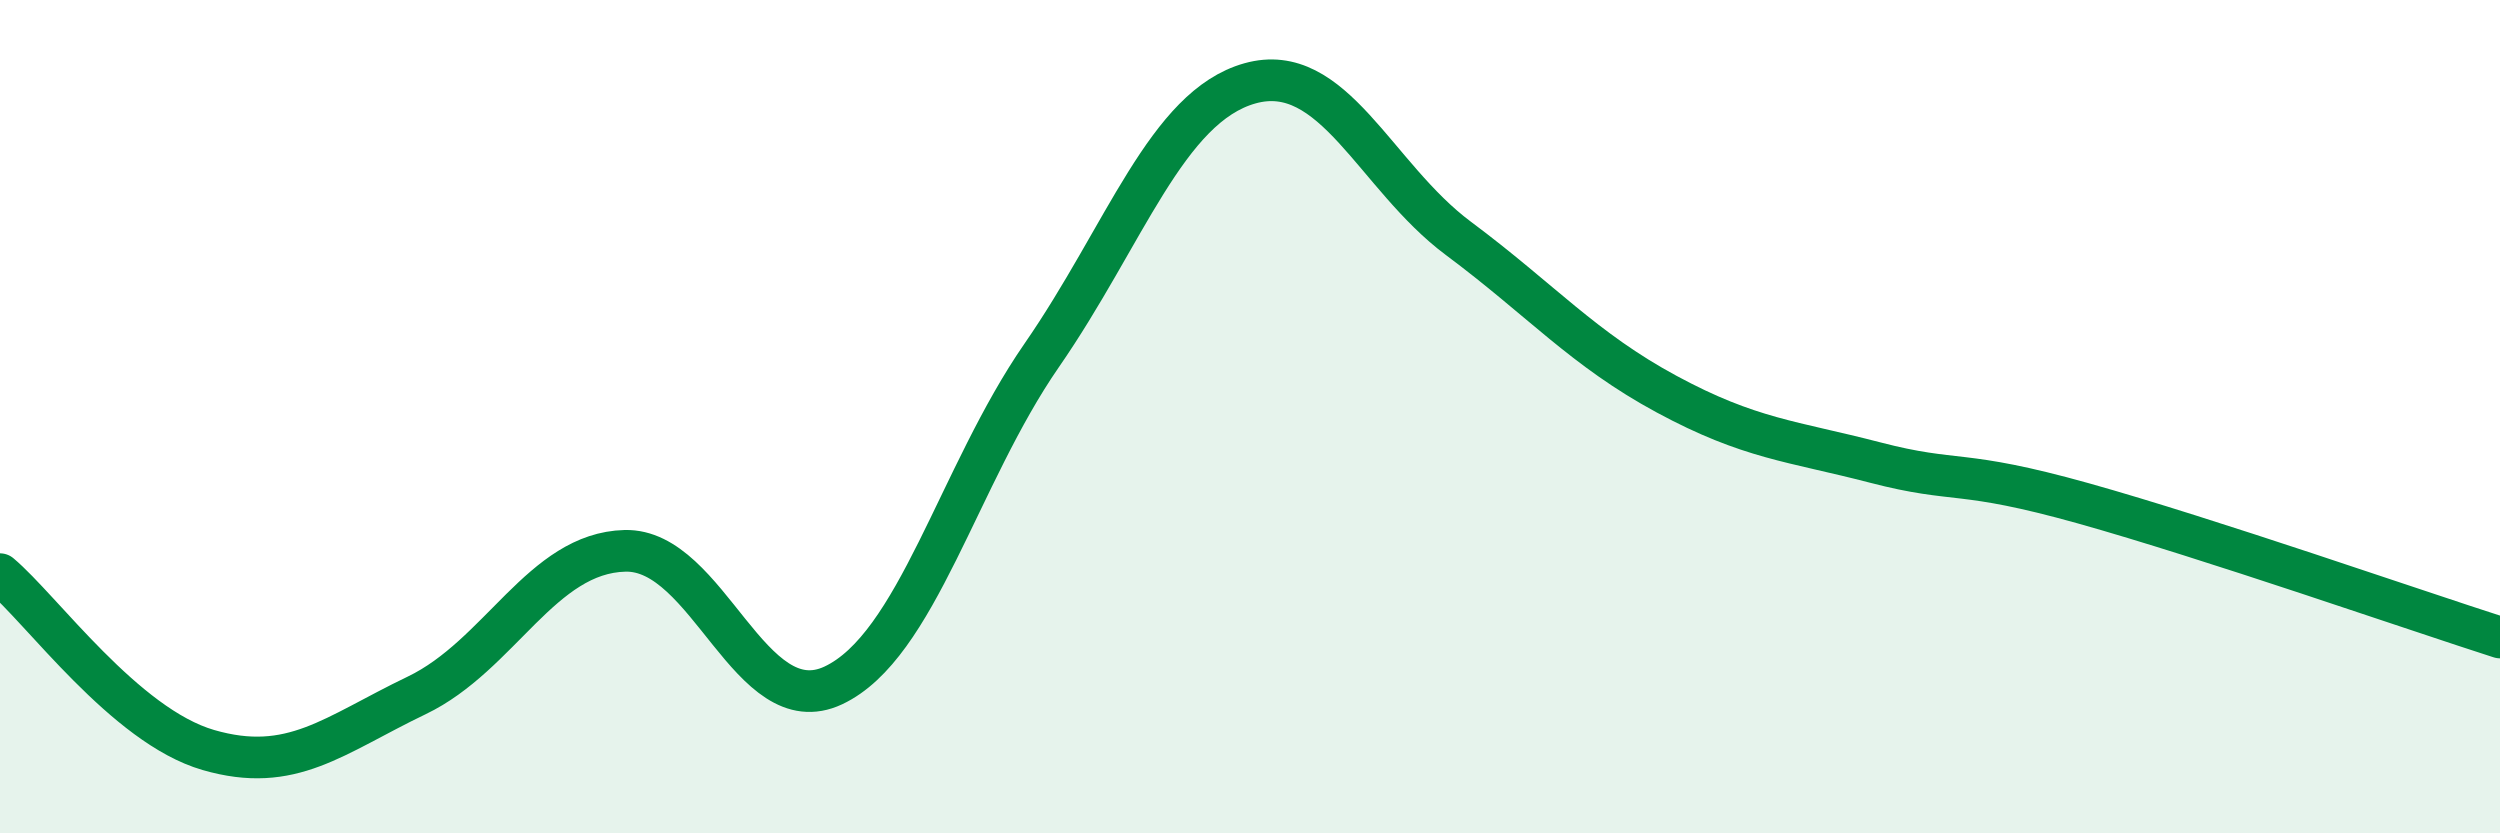 
    <svg width="60" height="20" viewBox="0 0 60 20" xmlns="http://www.w3.org/2000/svg">
      <path
        d="M 0,13.78 C 1,14.62 3,17.42 5,18 C 7,18.58 8,17.65 10,16.69 C 12,15.73 13,13.27 15,13.22 C 17,13.17 18,17.39 20,16.45 C 22,15.51 23,11.42 25,8.53 C 27,5.64 28,2.56 30,2 C 32,1.44 33,4.23 35,5.72 C 37,7.21 38,8.38 40,9.46 C 42,10.54 43,10.58 45,11.1 C 47,11.62 47,11.24 50,12.08 C 53,12.92 58,14.66 60,15.3L60 20L0 20Z"
        fill="#008740"
        opacity="0.1"
        stroke-linecap="round"
        stroke-linejoin="round"
      />
      <path
        d="M 0,13.78 C 1,14.62 3,17.42 5,18 C 7,18.58 8,17.65 10,16.69 C 12,15.73 13,13.27 15,13.22 C 17,13.17 18,17.39 20,16.45 C 22,15.51 23,11.42 25,8.53 C 27,5.64 28,2.56 30,2 C 32,1.44 33,4.23 35,5.72 C 37,7.21 38,8.38 40,9.46 C 42,10.54 43,10.58 45,11.1 C 47,11.62 47,11.24 50,12.08 C 53,12.92 58,14.66 60,15.3"
        stroke="#008740"
        stroke-width="1"
        fill="none"
        stroke-linecap="round"
        stroke-linejoin="round"
      />
    </svg>
  